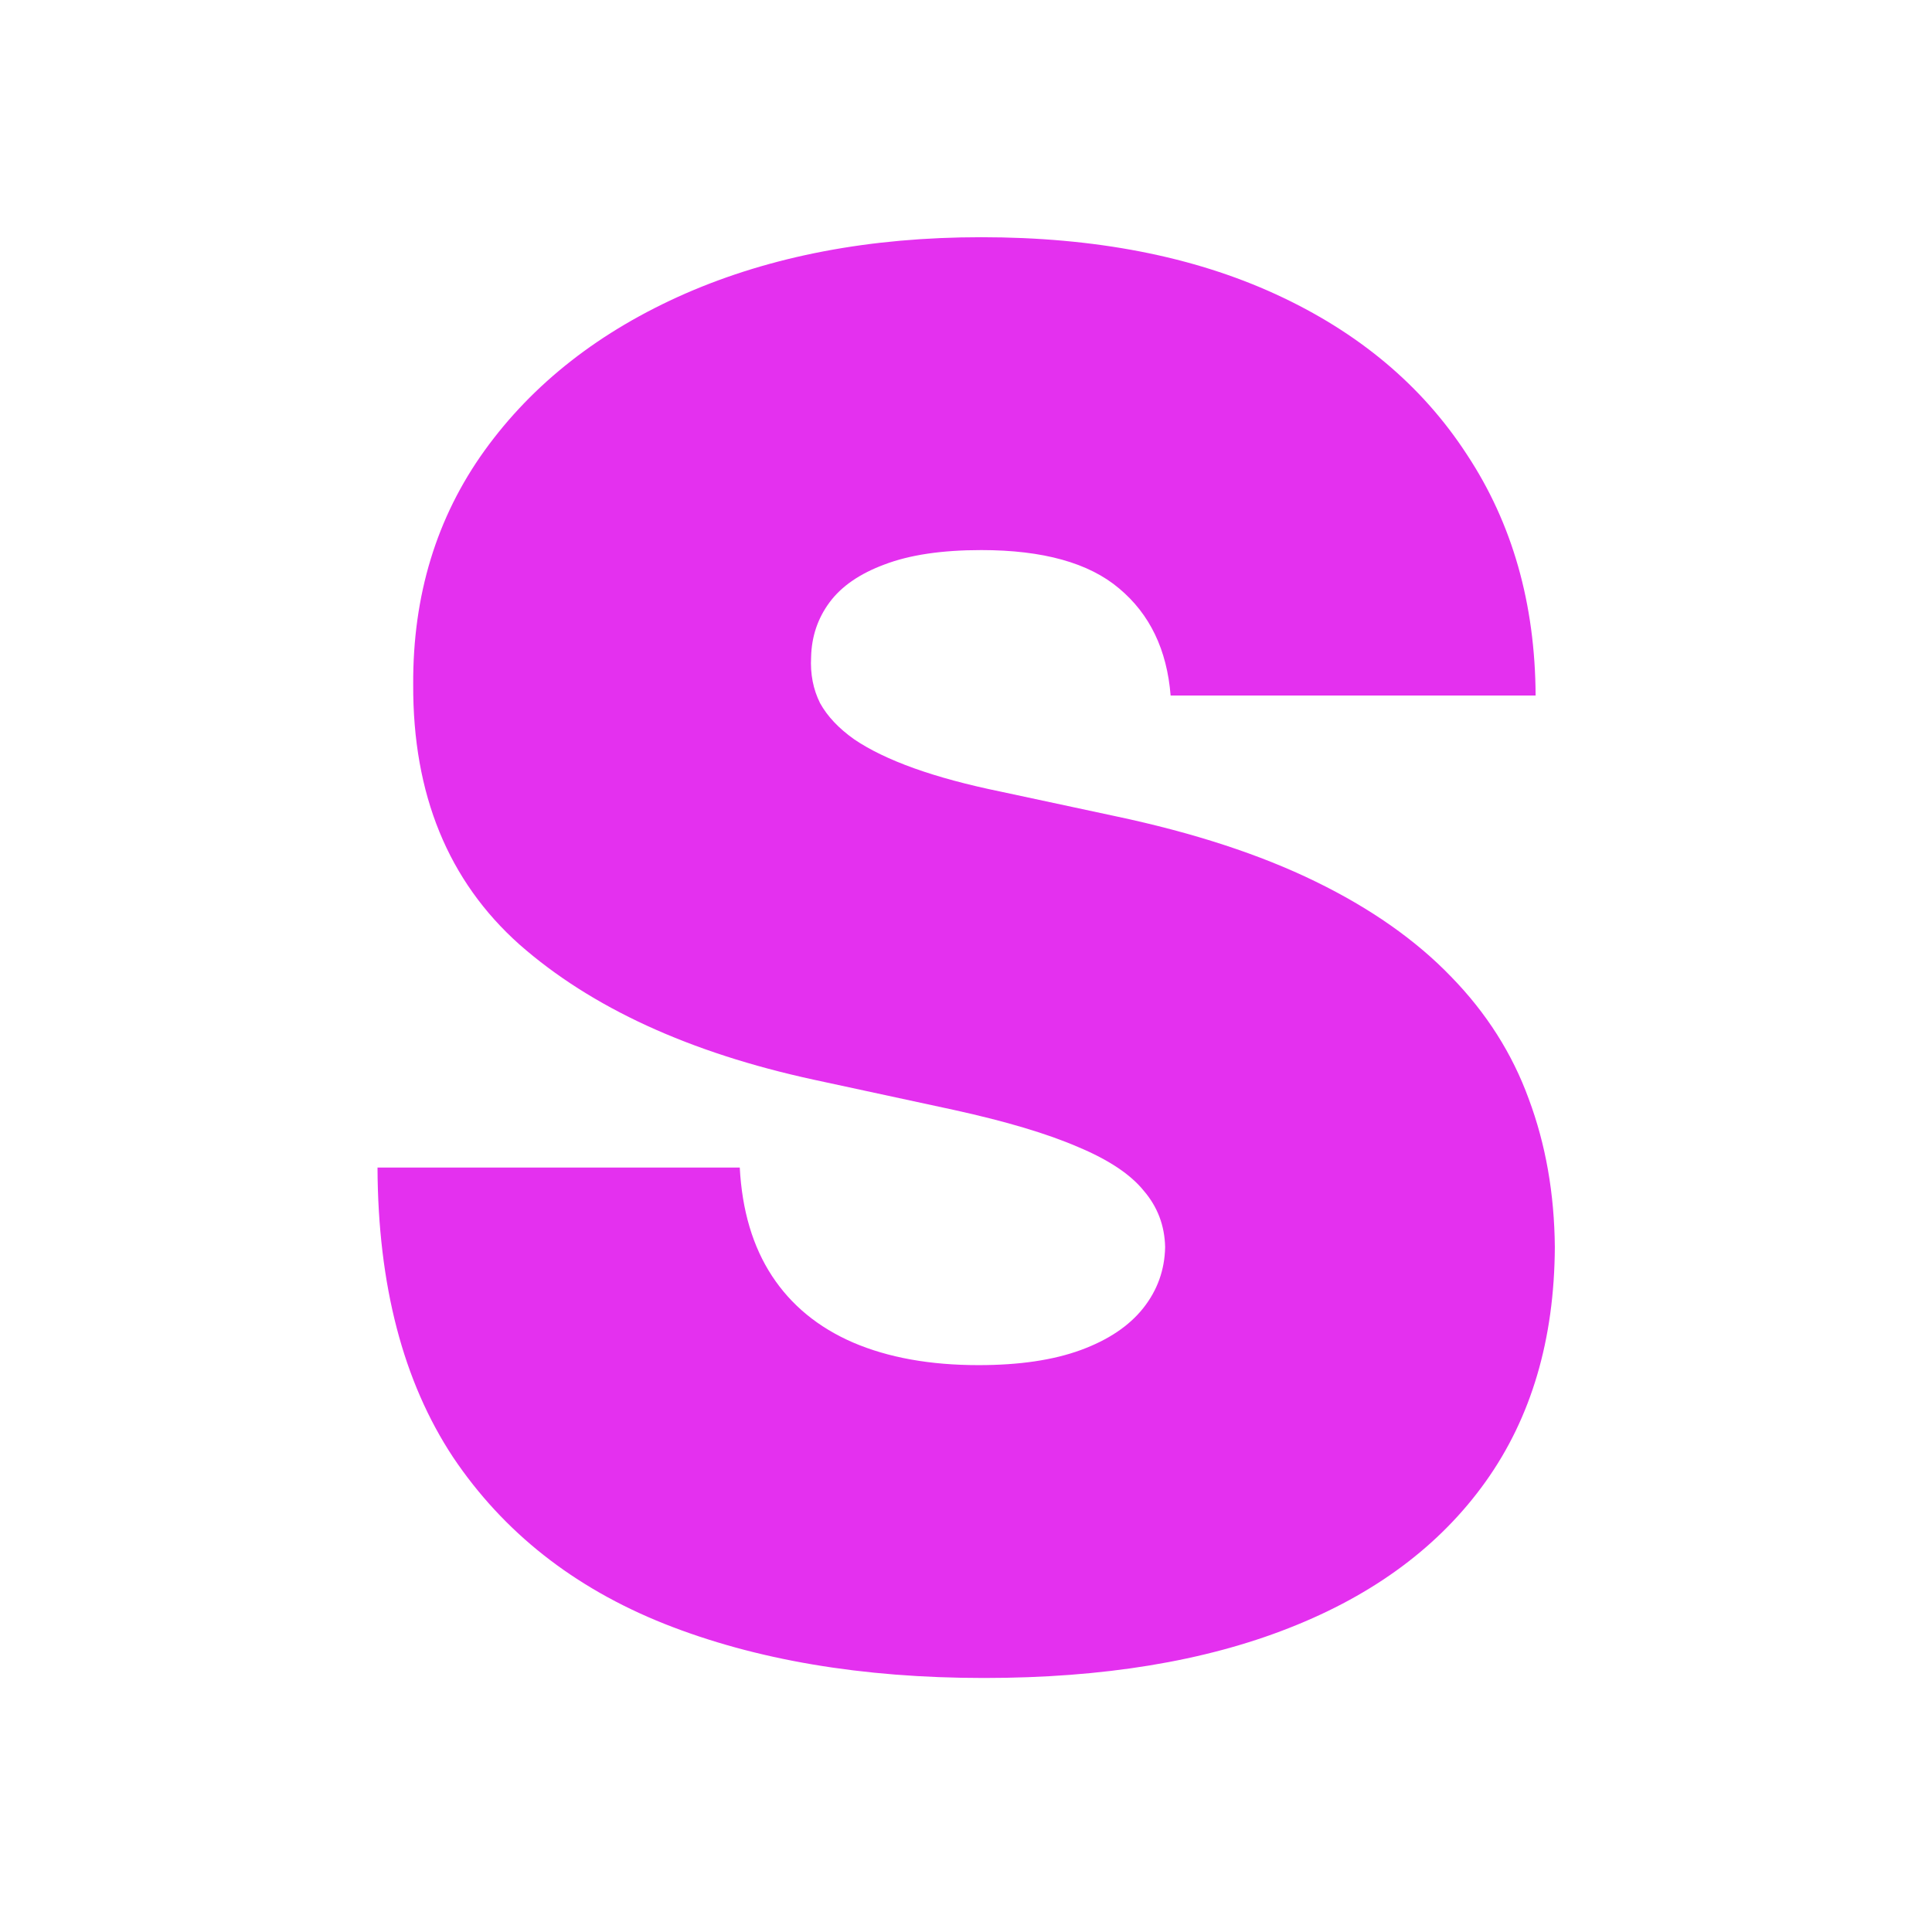 <svg width="100" height="100" viewBox="0 0 100 100" fill="none" xmlns="http://www.w3.org/2000/svg">
<path d="M60.591 36C60.402 33.633 59.514 31.786 57.928 30.46C56.365 29.134 53.986 28.472 50.79 28.472C48.754 28.472 47.085 28.72 45.783 29.217C44.505 29.691 43.558 30.342 42.942 31.171C42.327 31.999 42.007 32.946 41.983 34.011C41.936 34.887 42.09 35.68 42.445 36.391C42.824 37.077 43.416 37.705 44.221 38.273C45.025 38.817 46.055 39.314 47.31 39.764C48.565 40.214 50.056 40.617 51.784 40.972L57.75 42.25C61.775 43.102 65.22 44.227 68.084 45.624C70.949 47.02 73.293 48.666 75.115 50.56C76.938 52.43 78.276 54.537 79.128 56.881C80.004 59.224 80.454 61.781 80.478 64.551C80.454 69.333 79.258 73.382 76.891 76.696C74.524 80.01 71.138 82.532 66.735 84.26C62.355 85.988 57.087 86.852 50.932 86.852C44.611 86.852 39.095 85.917 34.384 84.047C29.696 82.177 26.05 79.3 23.446 75.418C20.866 71.511 19.564 66.516 19.54 60.432H38.29C38.408 62.657 38.965 64.528 39.959 66.043C40.953 67.558 42.35 68.706 44.15 69.487C45.972 70.269 48.139 70.659 50.648 70.659C52.755 70.659 54.519 70.399 55.939 69.878C57.36 69.357 58.437 68.635 59.171 67.712C59.905 66.788 60.283 65.735 60.307 64.551C60.283 63.438 59.916 62.468 59.206 61.639C58.52 60.787 57.383 60.029 55.797 59.367C54.211 58.68 52.069 58.041 49.37 57.449L42.125 55.886C35.686 54.49 30.608 52.158 26.891 48.891C23.198 45.6 21.363 41.114 21.387 35.432C21.363 30.815 22.594 26.779 25.08 23.322C27.589 19.842 31.058 17.132 35.485 15.19C39.935 13.249 45.037 12.278 50.79 12.278C56.661 12.278 61.739 13.261 66.025 15.226C70.309 17.191 73.612 19.961 75.932 23.535C78.276 27.087 79.46 31.241 79.483 36H60.591Z" fill="#E430EF"/>
</svg>
